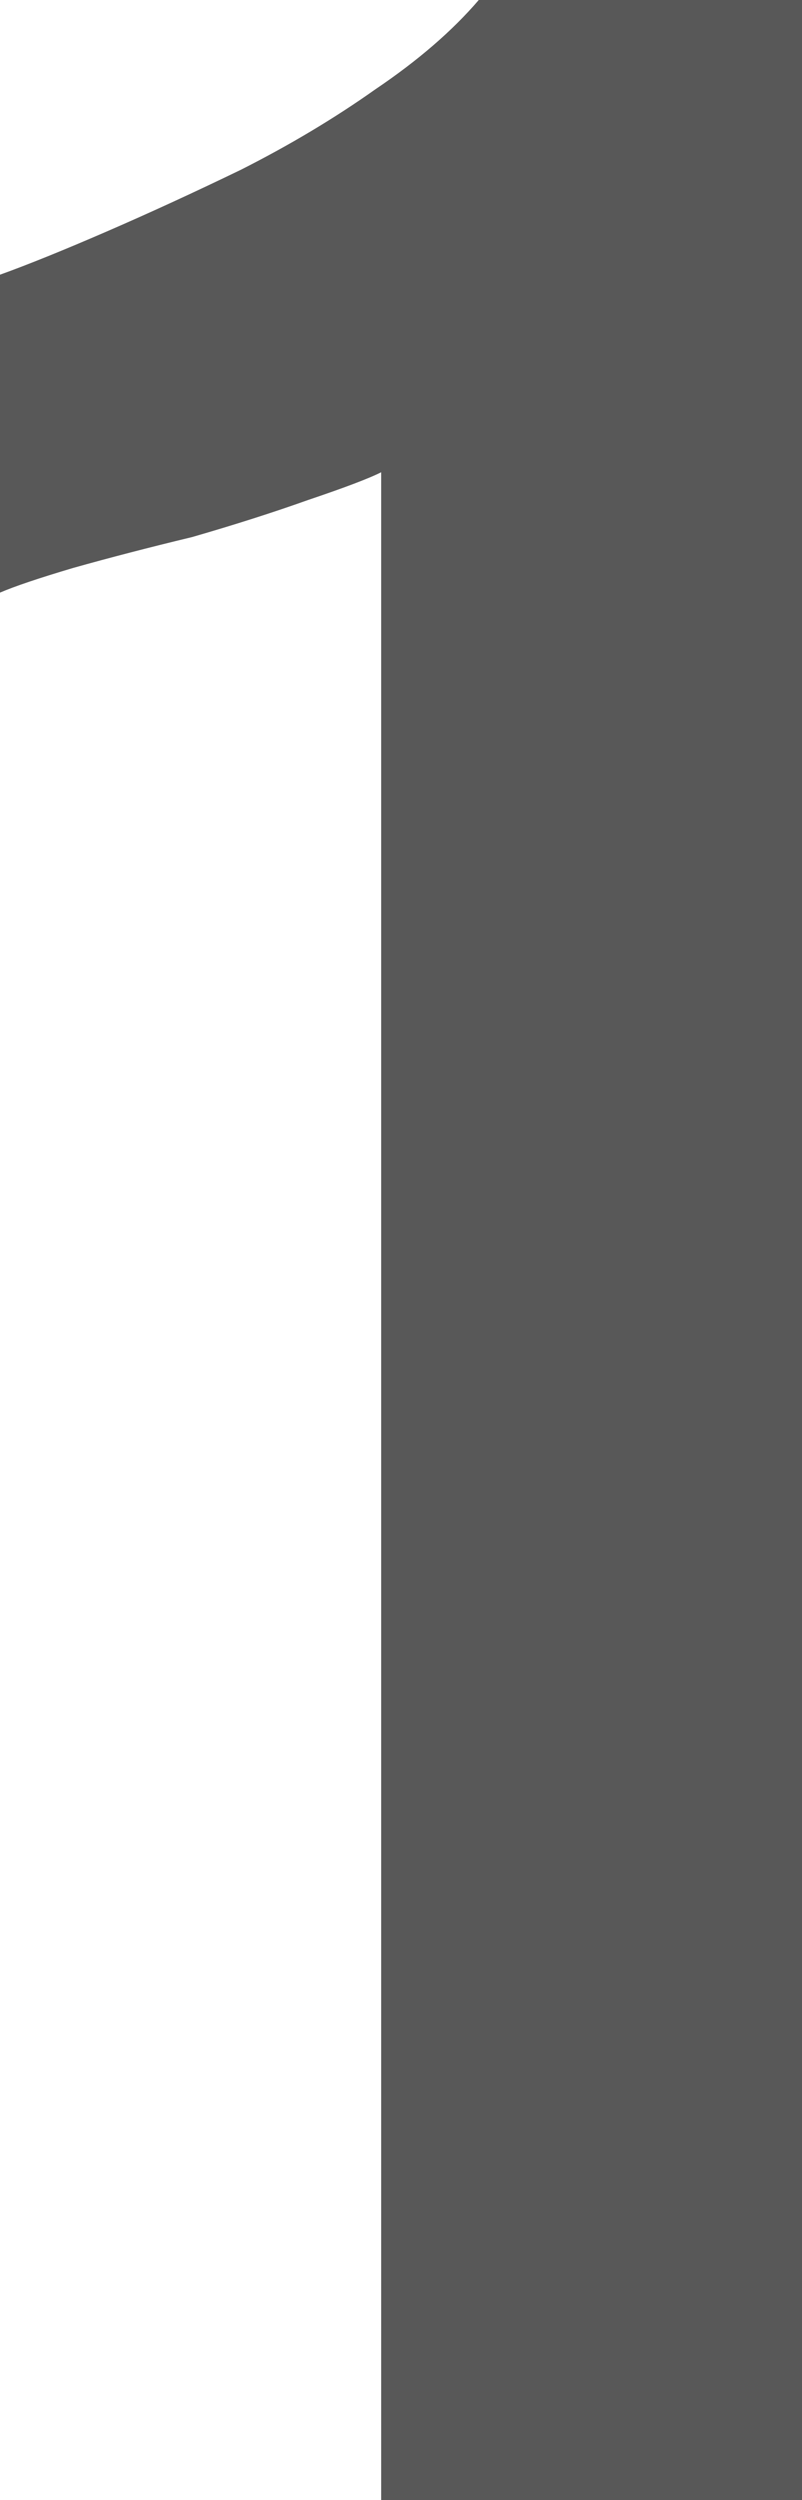 <svg width="26" height="81" viewBox="0 0 26 81" fill="none" xmlns="http://www.w3.org/2000/svg">
<path d="M12.357 81V15.3C11.962 15.5 11.171 15.8 9.985 16.2C8.864 16.6 7.612 17 6.228 17.4C4.844 17.733 3.559 18.067 2.373 18.4C1.252 18.733 0.461 19 0 19.2V8.9C0.923 8.567 2.076 8.1 3.46 7.5C4.844 6.9 6.294 6.233 7.81 5.5C9.392 4.7 10.842 3.833 12.16 2.9C13.544 1.967 14.664 1 15.521 0H26V81H12.357Z" fill="#585858"/>
</svg>

